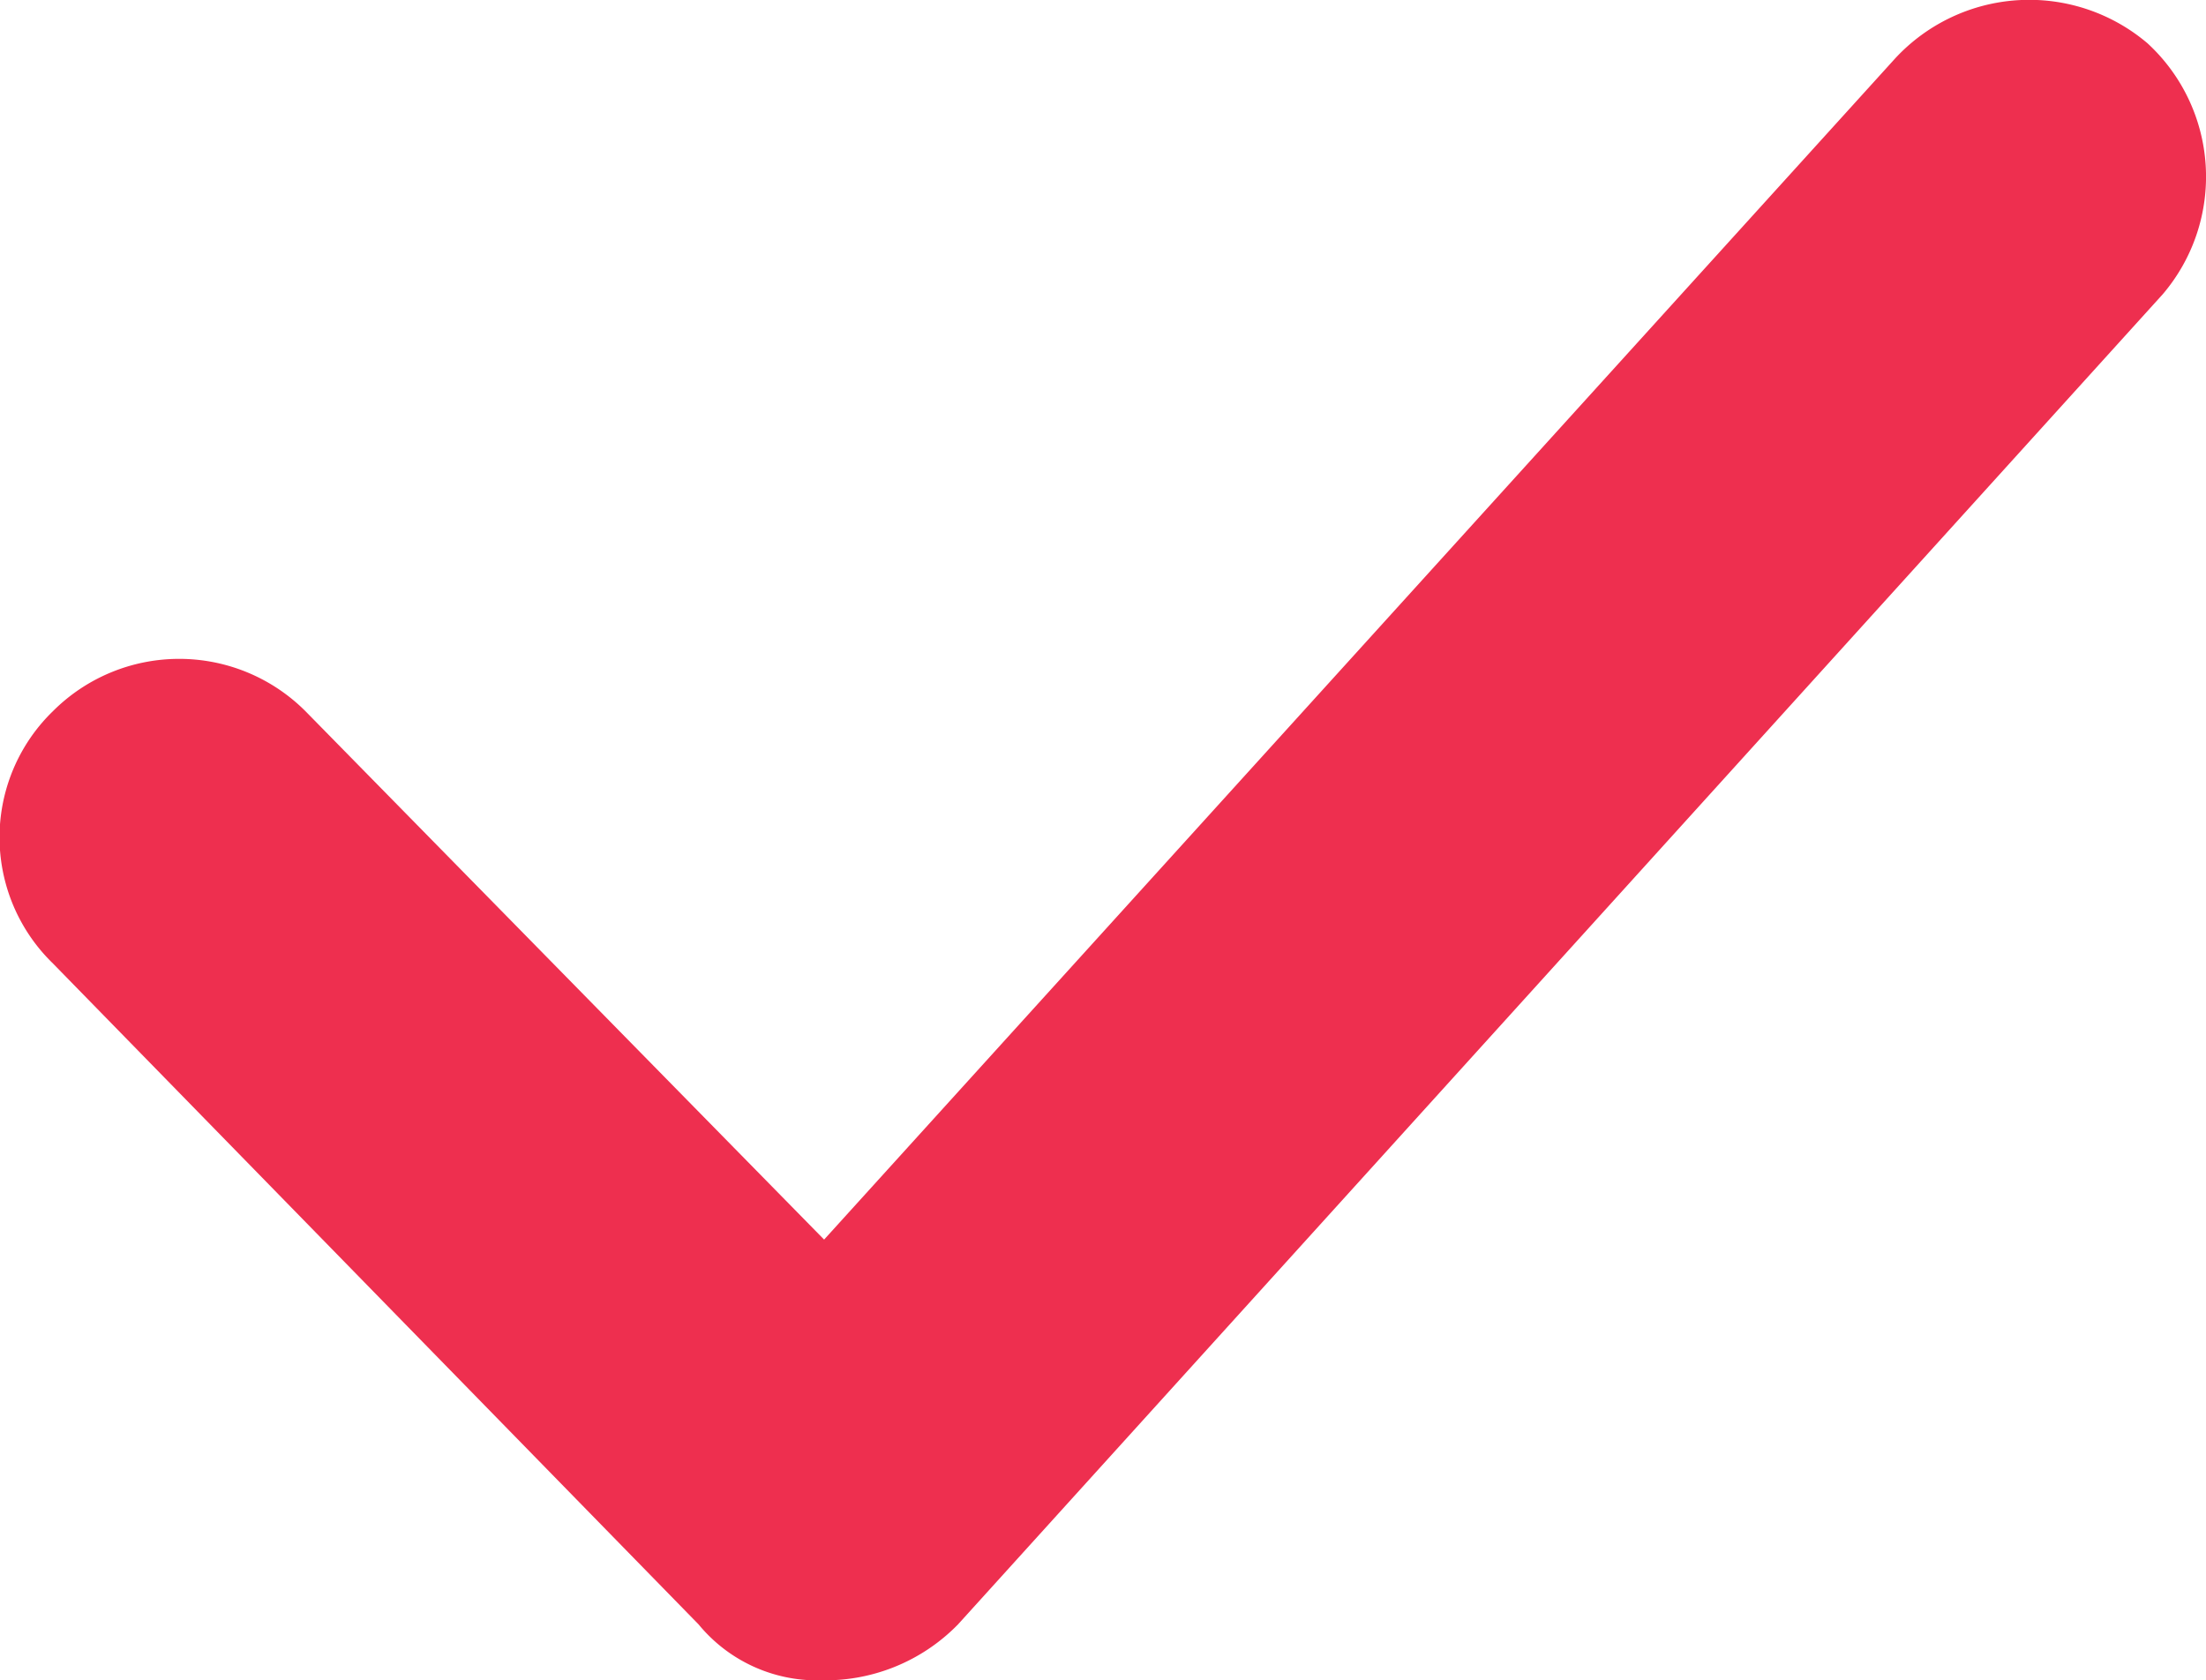 <?xml version="1.0" encoding="UTF-8"?> <svg xmlns="http://www.w3.org/2000/svg" viewBox="0 0 15.82 12.05"> <defs> <style>.cls-1{fill:#ee2f4f;}</style> </defs> <g id="Layer_2" data-name="Layer 2"> <g id="Layer_1-2" data-name="Layer 1"> <path class="cls-1" d="M5.91,12.05a1.1,1.1,0,0,1-.9-.4L.38,6.91a1.26,1.26,0,0,1,0-1.81,1.28,1.28,0,0,1,1.81,0L5.91,8.89,13.59.42A1.31,1.31,0,0,1,15.4.31a1.3,1.3,0,0,1,.11,1.8L6.87,11.65a1.33,1.33,0,0,1-1,.4Z"></path> </g> </g> </svg> 